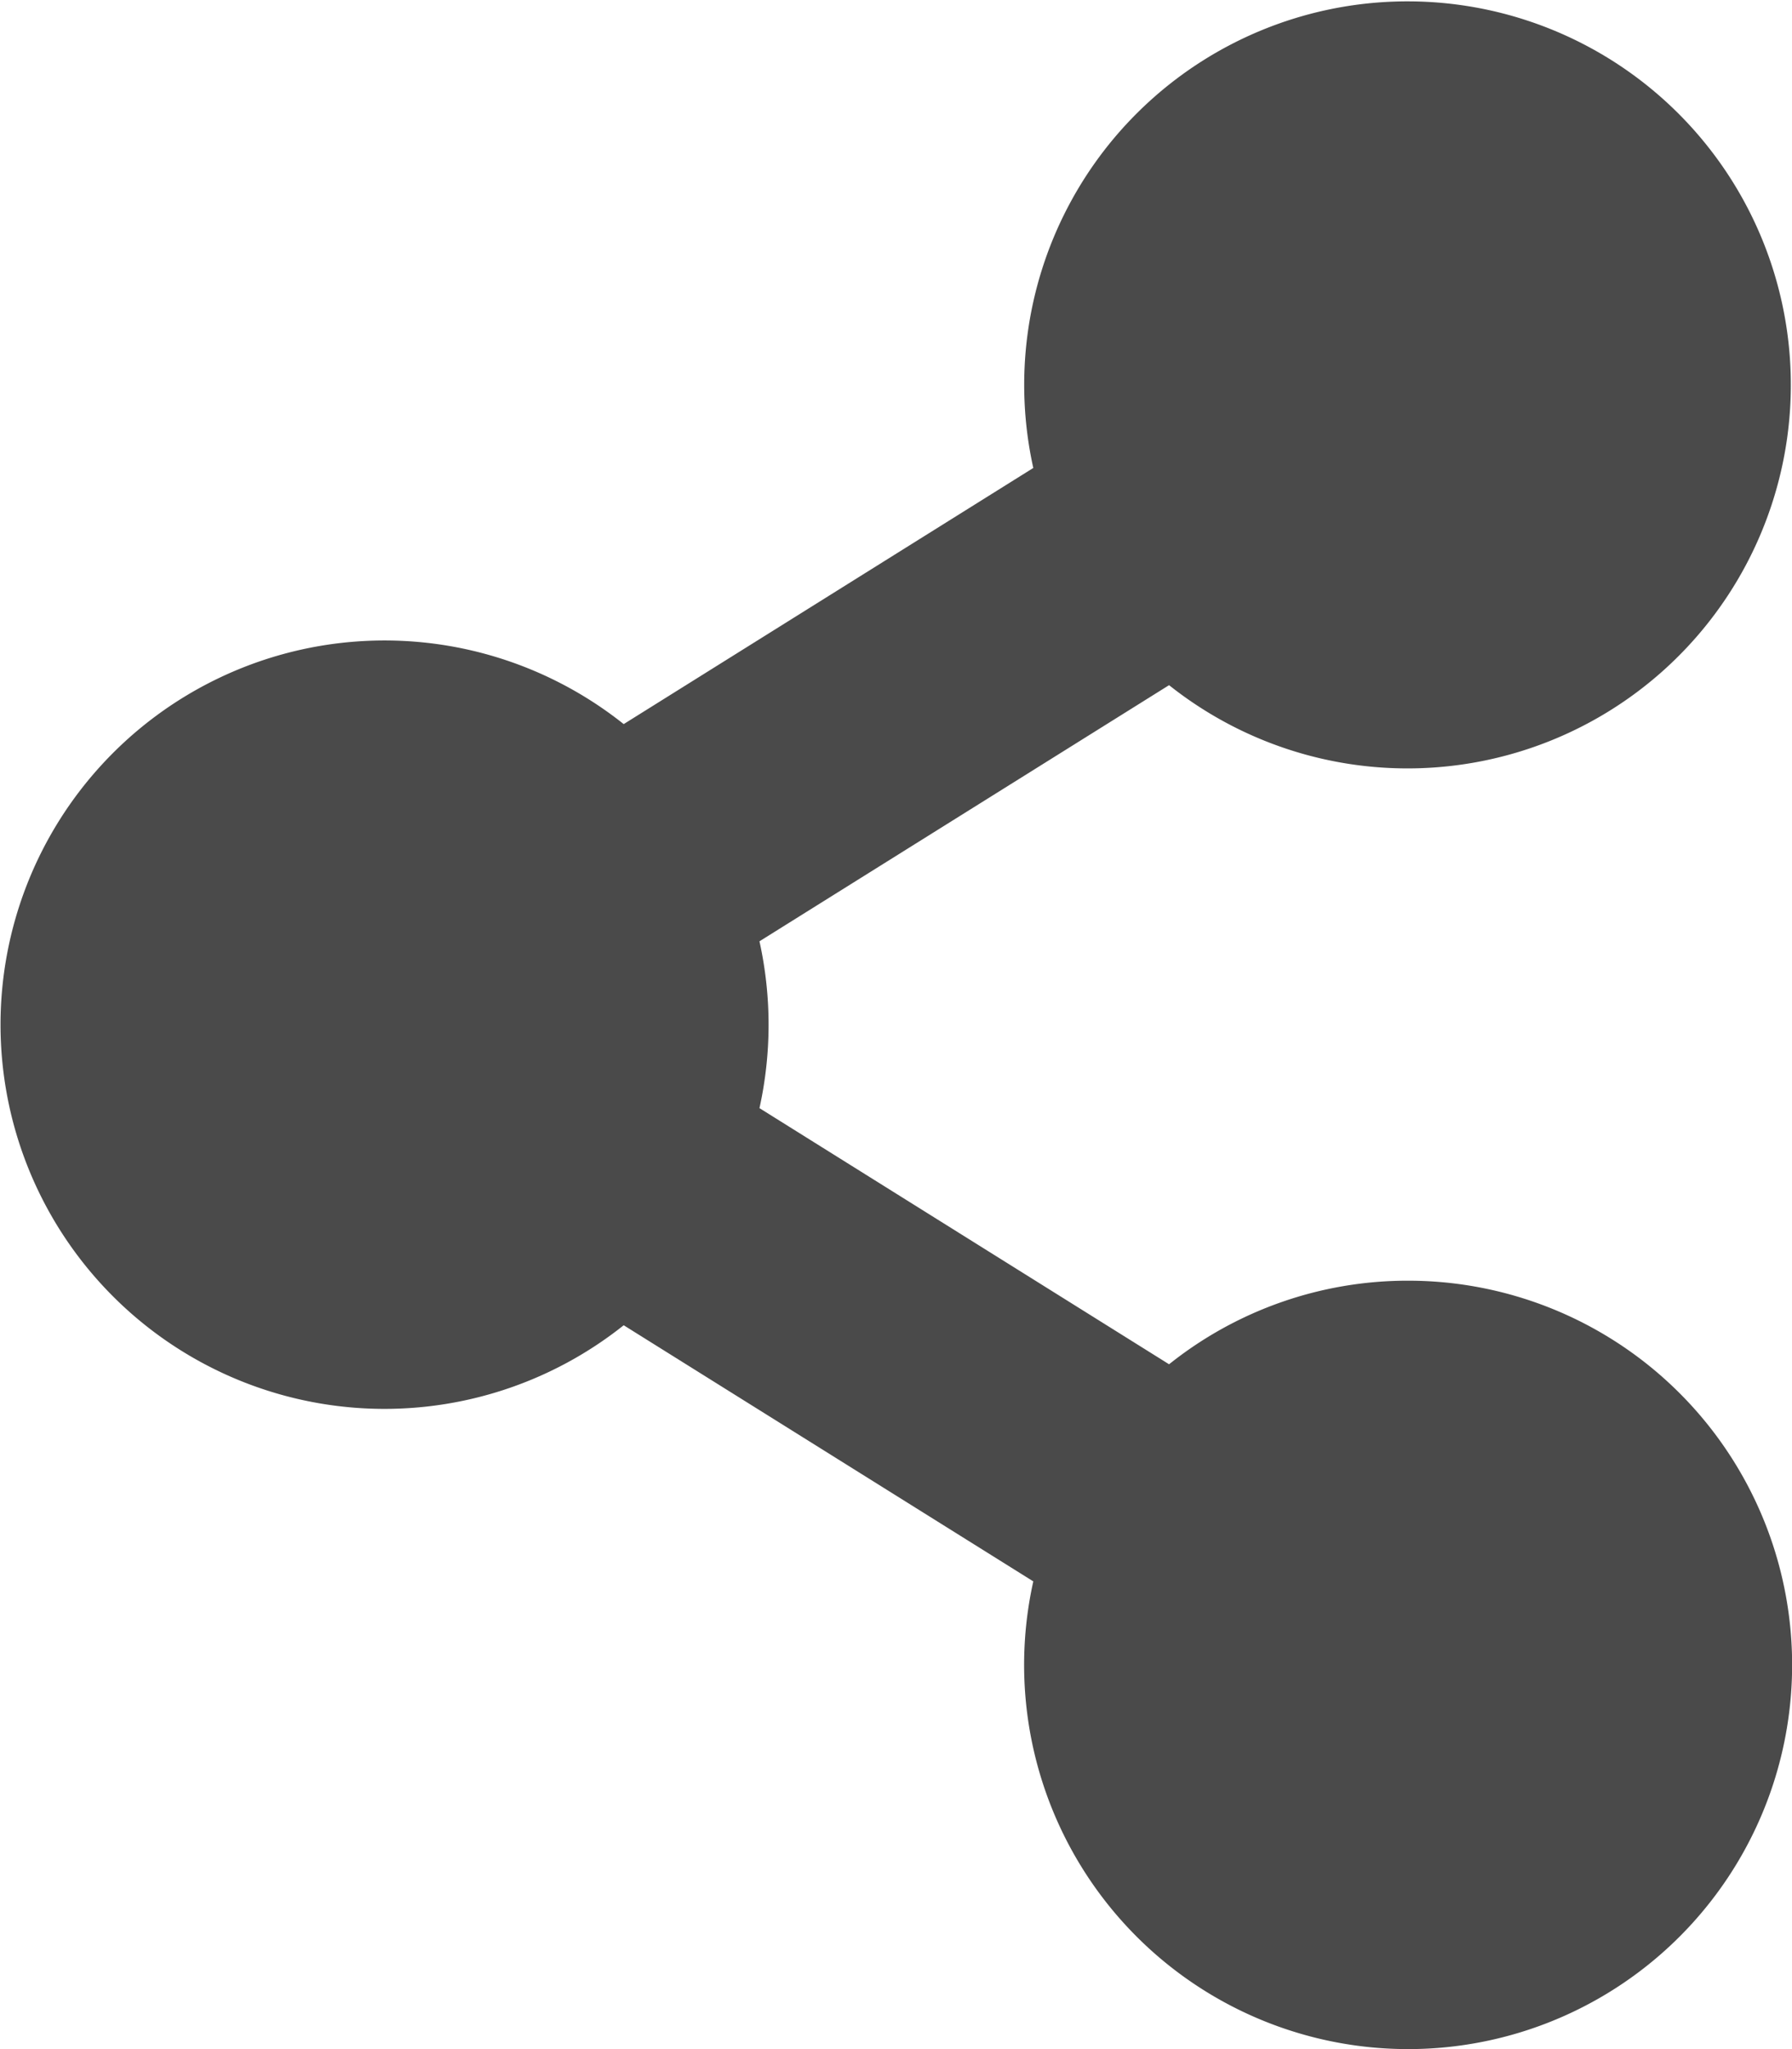 <svg xmlns="http://www.w3.org/2000/svg" width="21" height="24" viewBox="0 0 21 24">
  <path id="FontAwsome_share-alt_" data-name="FontAwsome (share-alt)" d="M16.5,15a4.481,4.481,0,0,0-2.8.979l-4.8-3a4.526,4.526,0,0,0,0-1.954l4.8-3a4.492,4.492,0,1,0-1.591-2.544l-4.8,3a4.5,4.5,0,1,0,0,7.041l4.8,3A4.5,4.5,0,1,0,16.5,15Z" fill="#4a4a4a"/>
</svg>
